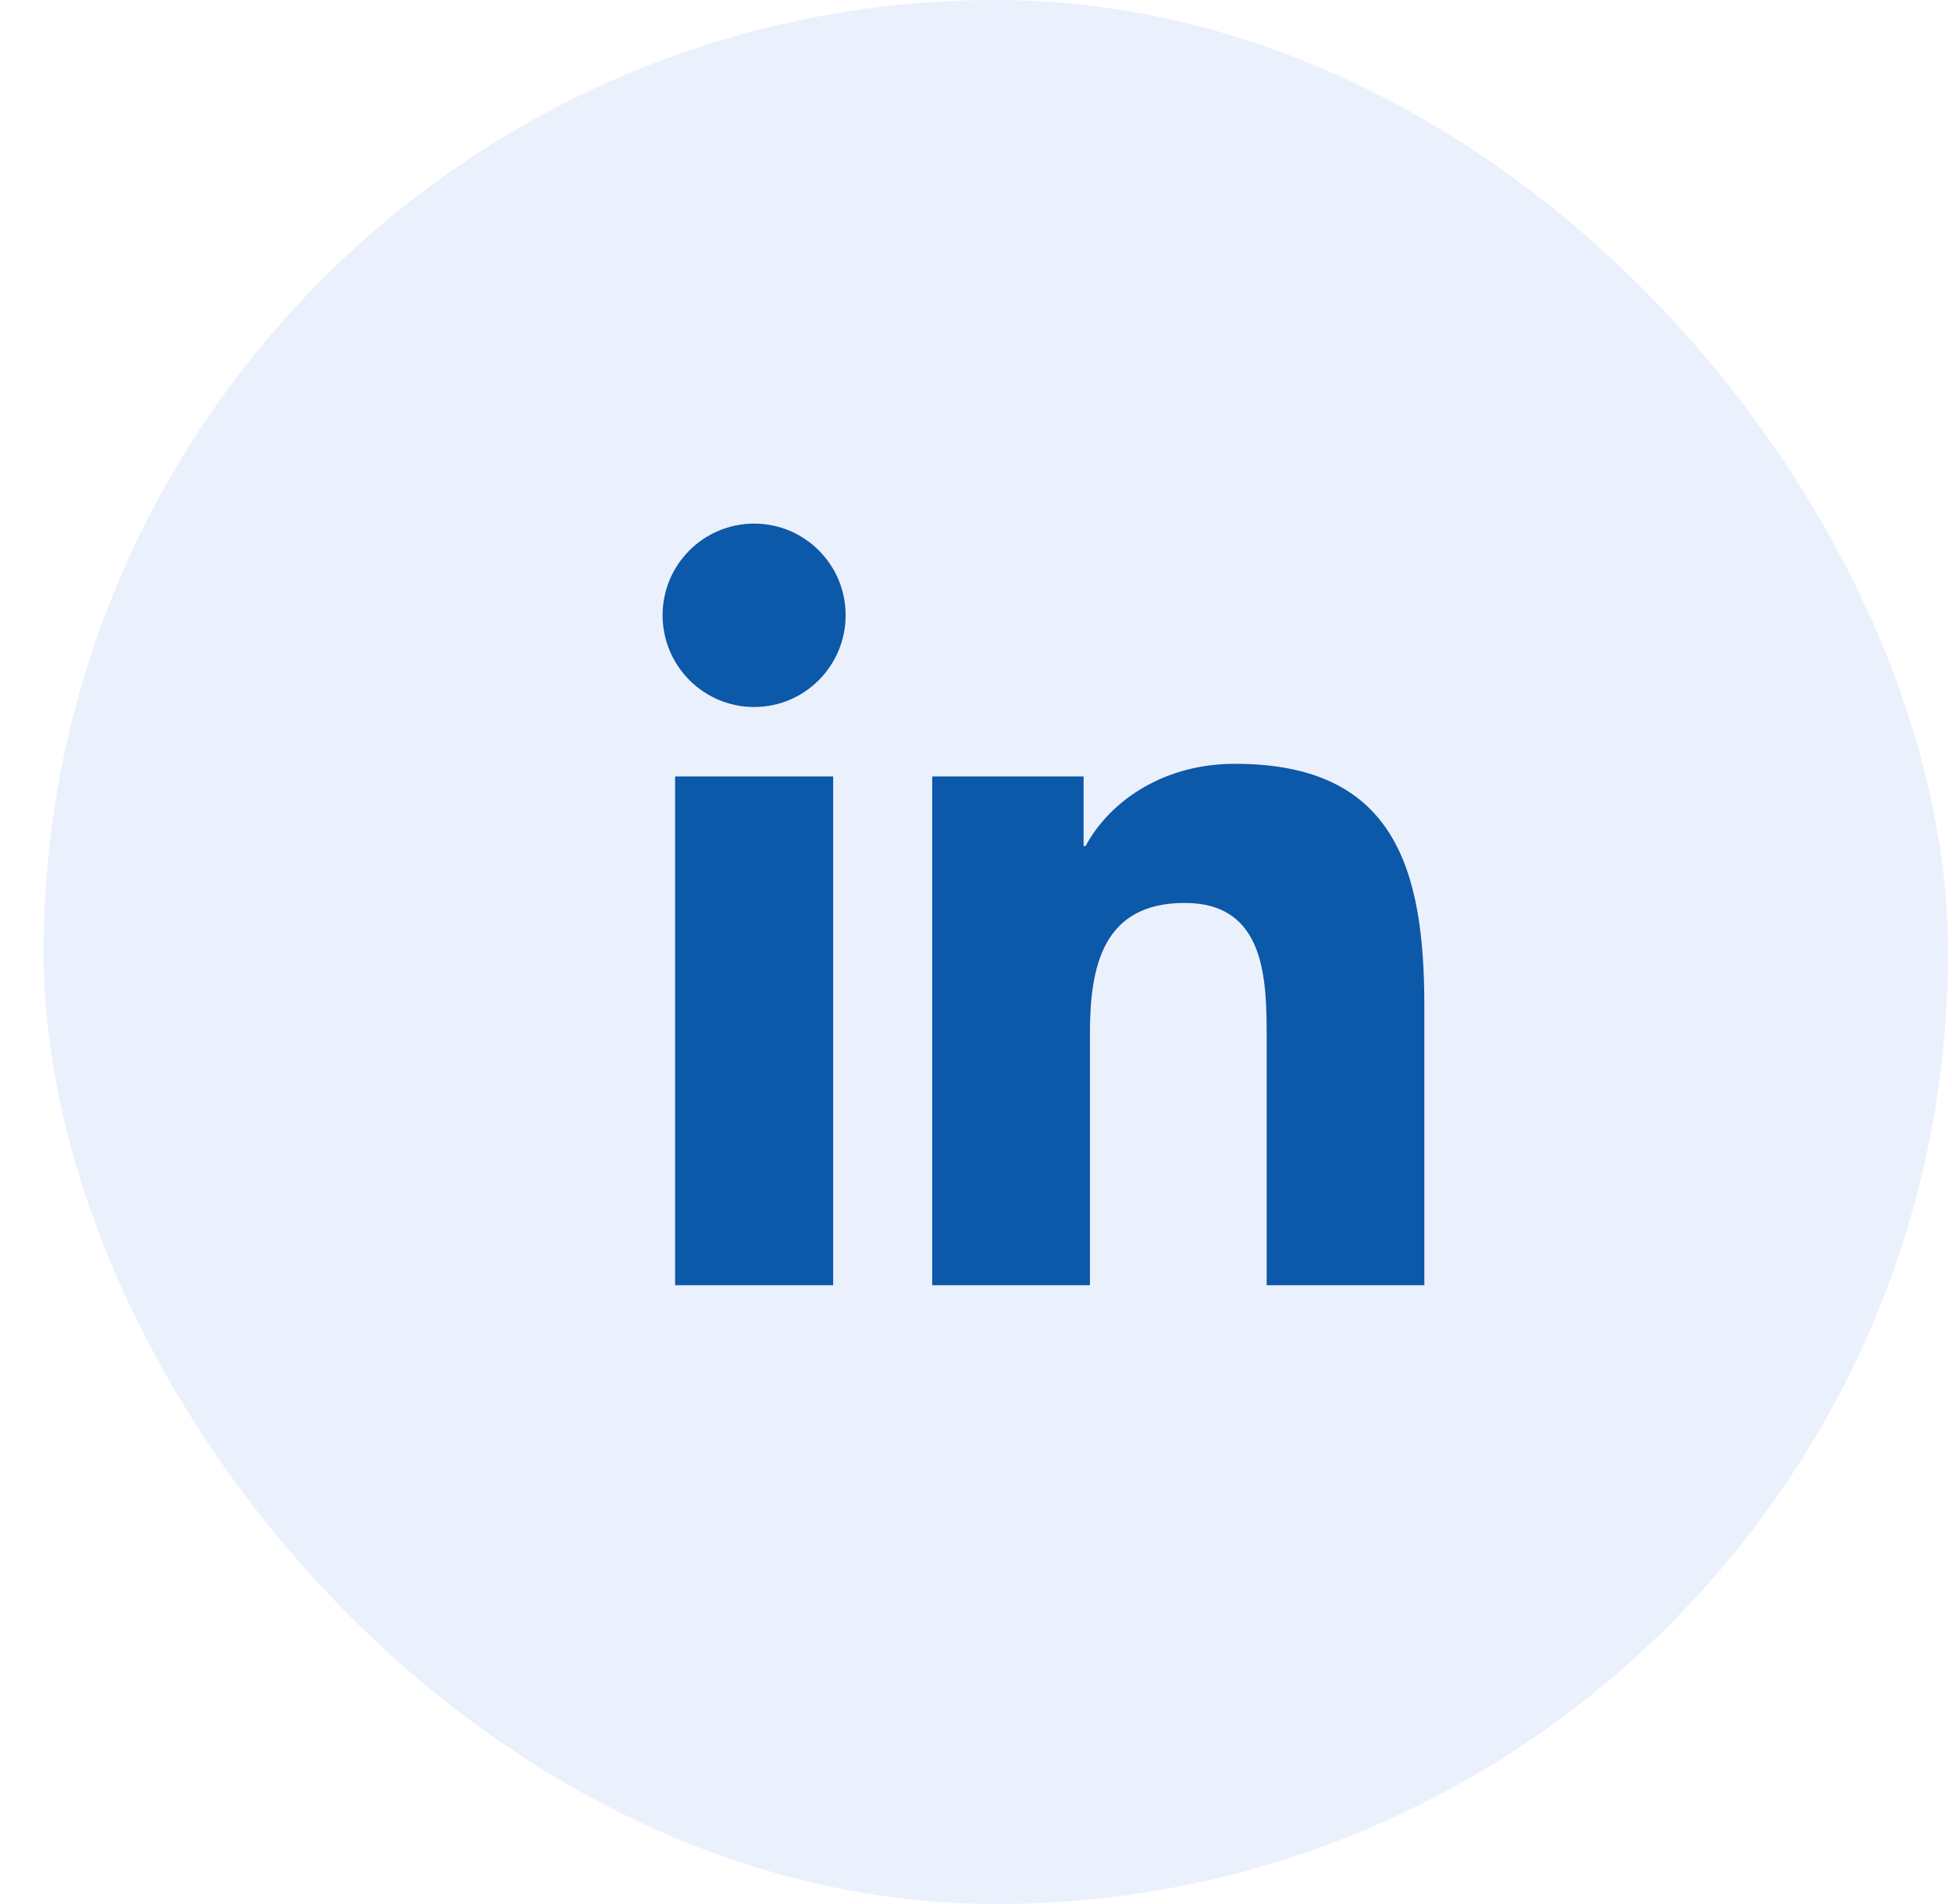 <?xml version="1.0" encoding="UTF-8"?>
<svg width="41px" height="40px" viewBox="0 0 41 40" version="1.1" xmlns="http://www.w3.org/2000/svg" xmlns:xlink="http://www.w3.org/1999/xlink">
    <title>share-li</title>
    <g id="Page-1" stroke="none" stroke-width="1" fill="none" fill-rule="evenodd">
        <g id="26" transform="translate(-448, -2741)">
            <g id="share-li" transform="translate(448.917, 2741)">
                <g>
                    <rect id="Rectangle-Copy-22" fill-opacity="0.1" fill="#336AEA" x="0" y="0" width="40" height="40" rx="20"></rect>
                    <polygon id="Clip-11" points="18.663 16.046 28.999 16.046 28.999 27 18.663 27"></polygon>
                    <path d="M18.663,16.311 L21.843,16.311 L21.843,17.773 L21.886,17.773 C22.33,16.932 23.411,16.046 25.025,16.046 C28.381,16.046 29,18.258 29,21.138 L29,27 L25.688,27 L25.688,21.803 C25.688,20.563 25.663,18.969 23.965,18.969 C22.238,18.969 21.976,20.319 21.976,21.713 L21.976,27 L18.663,27 L18.663,16.311 Z" id="Fill-10" fill="#0C58A9"></path>
                </g>
                <path d="M14.924,11 C15.985,11 16.845,11.863 16.845,12.924 C16.845,13.988 15.985,14.853 14.924,14.853 C13.86,14.853 13,13.988 13,12.924 C13,11.863 13.86,11 14.924,11 L14.924,11 Z M13.263,27 L16.583,27 L16.583,16.312 L13.263,16.312 L13.263,27 Z" id="Fill-8" fill="#0C58A9"></path>
            </g>
        </g>
    </g>
</svg>